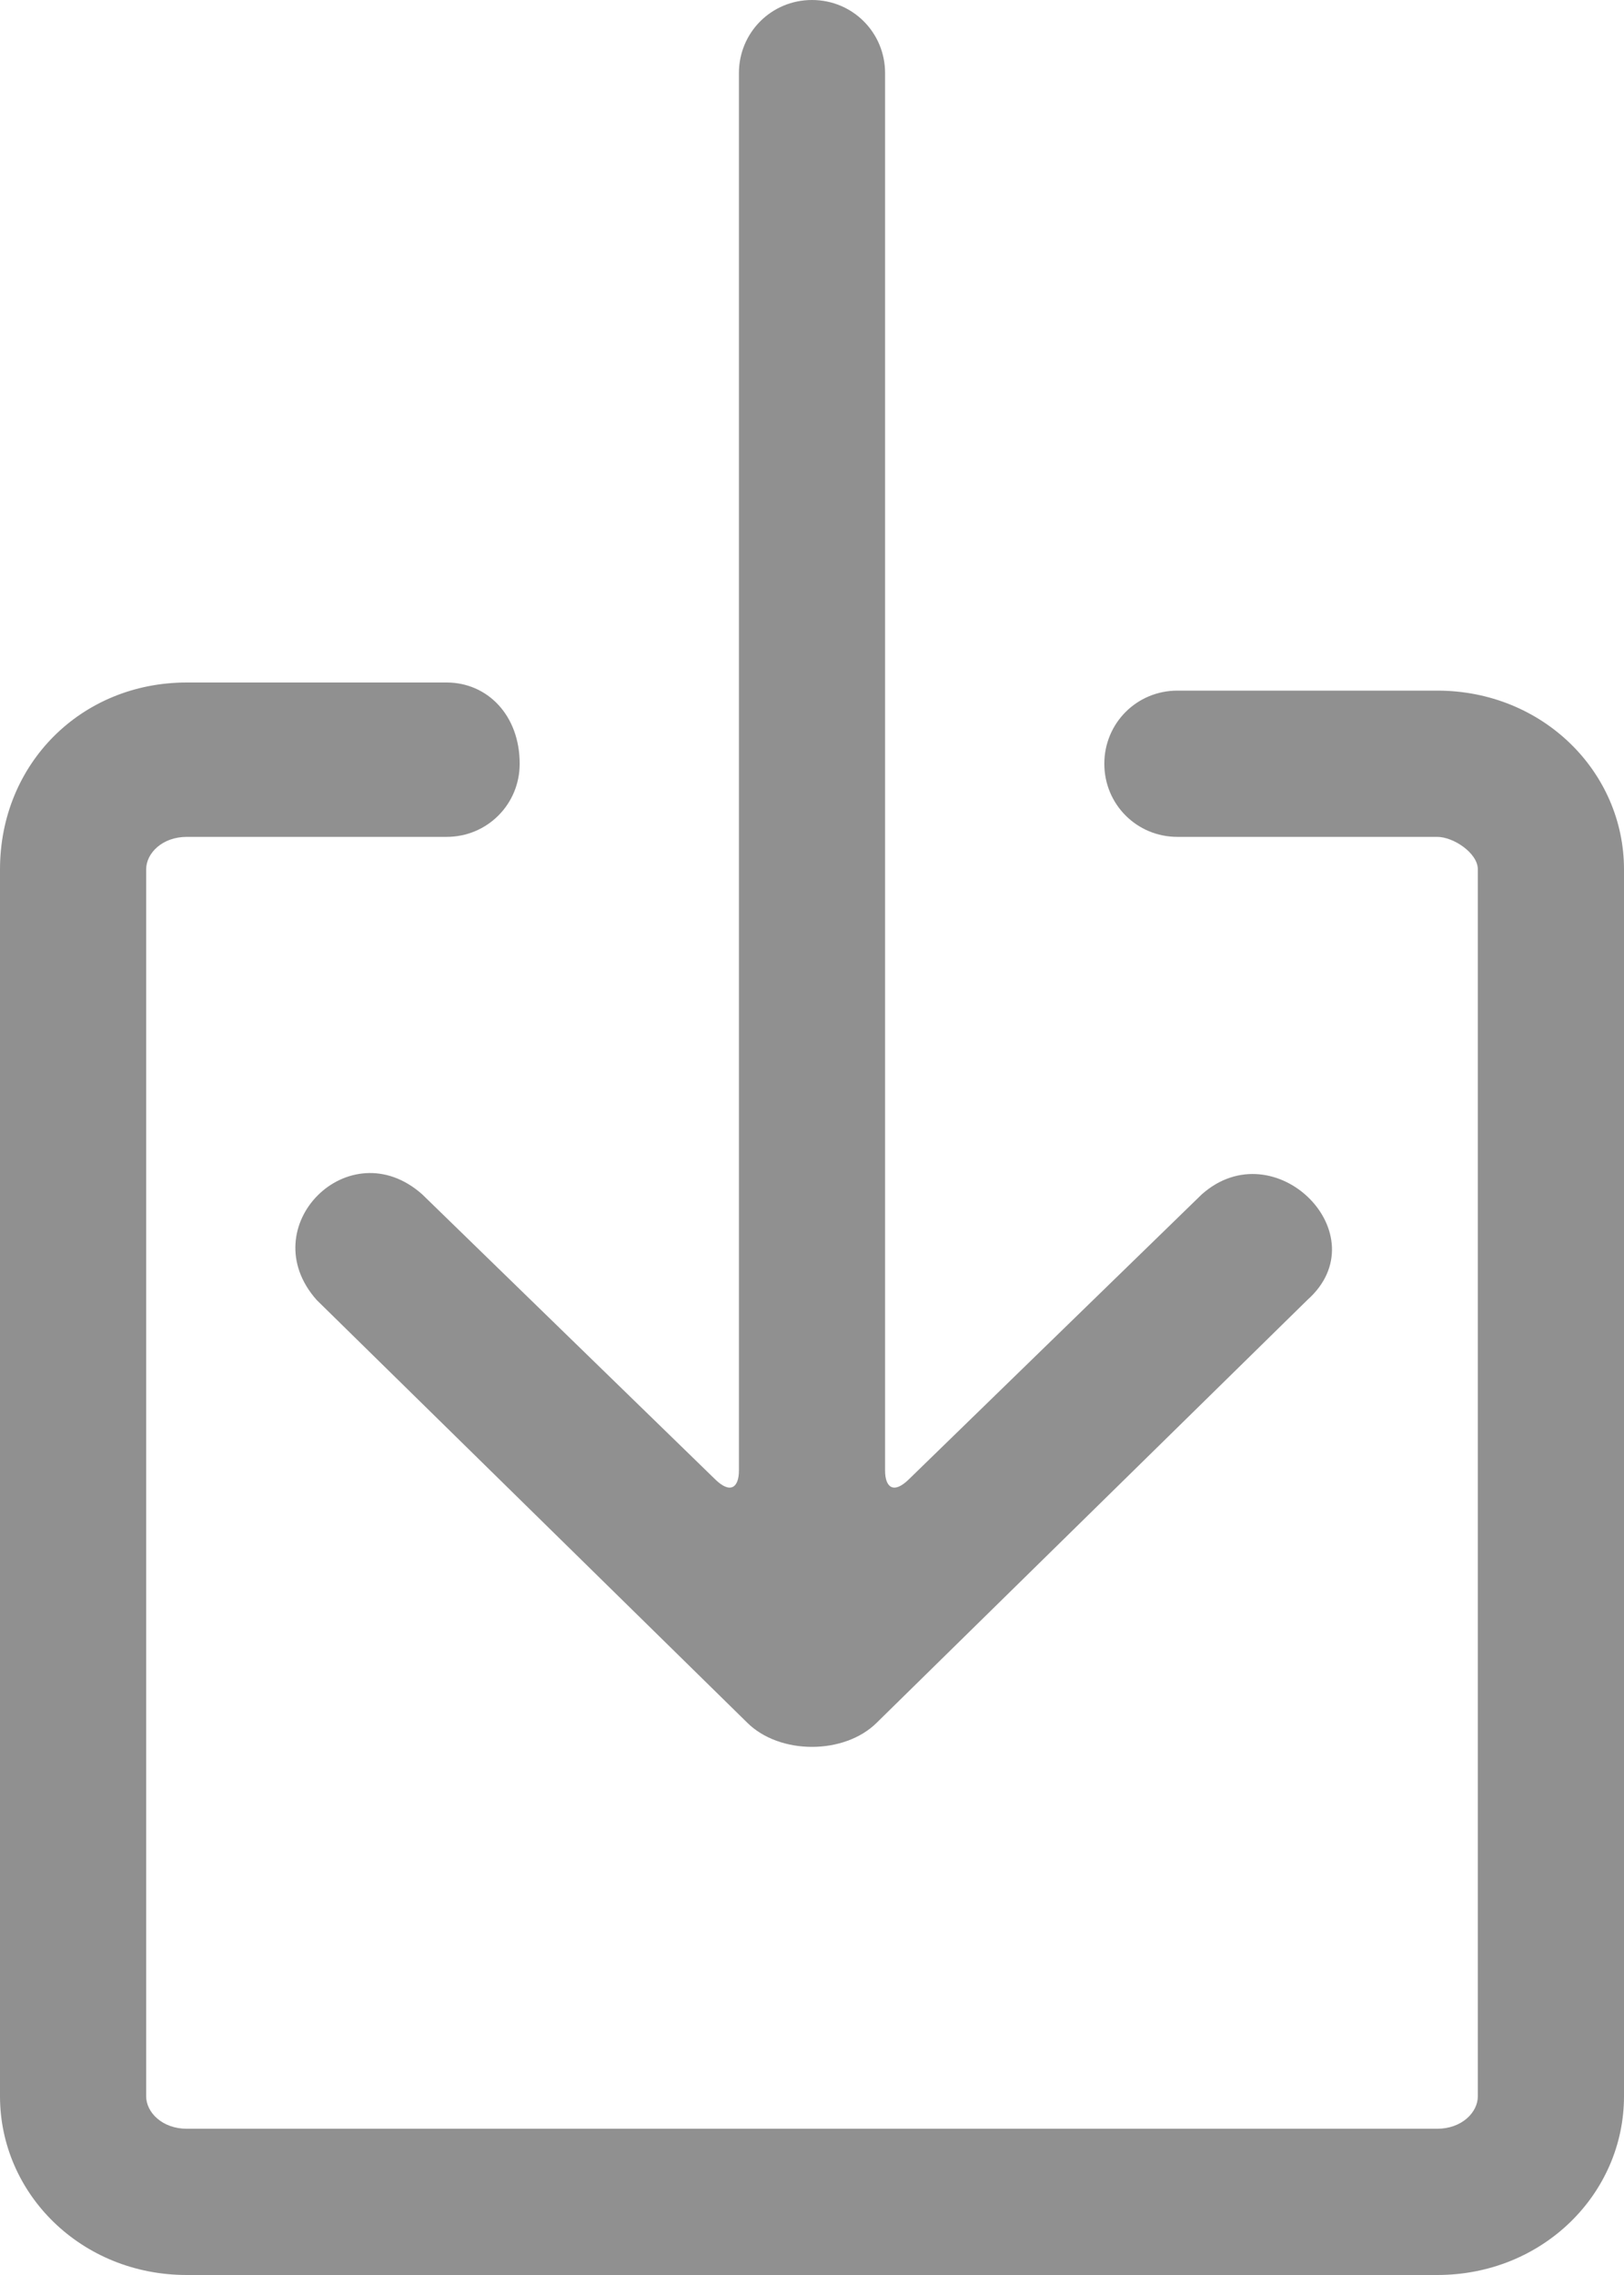 <?xml version="1.0" encoding="utf-8"?>
<!-- Generator: Adobe Illustrator 24.0.0, SVG Export Plug-In . SVG Version: 6.00 Build 0)  -->
<svg version="1.1" id="Layer_1" xmlns="http://www.w3.org/2000/svg" xmlns:xlink="http://www.w3.org/1999/xlink" x="0px" y="0px"
	 viewBox="0 0 20 28" style="enable-background:new 0 0 20 28;" xml:space="preserve">
<style type="text/css">
	.st0{fill-rule:evenodd;clip-rule:evenodd;fill:#909090;}
</style>
<path id="Fill-1" class="st0" d="M9.2,21.2c0.4,0.4,1.2,0.4,1.6,0l5.3-5.2c0.9-0.8-0.4-2.1-1.3-1.3l-3.6,3.5
	c-0.2,0.2-0.3,0.1-0.3-0.1V0.9C10.9,0.4,10.5,0,10,0C9.5,0,9.1,0.4,9.1,0.9v17.2c0,0.2-0.1,0.3-0.3,0.1l-3.6-3.5
	c-0.9-0.8-2.1,0.4-1.3,1.3L9.2,21.2z M5.5,8.4H2.3C1,8.4,0,9.4,0,10.7v15.1C0,27,1,28,2.3,28h15.4c1.3,0,2.3-1,2.3-2.2V10.7
	c0-1.2-1-2.2-2.3-2.2h-3.2c-0.5,0-0.9,0.4-0.9,0.9c0,0.5,0.4,0.9,0.9,0.9h3.2c0.2,0,0.5,0.2,0.5,0.4v15.1c0,0.2-0.2,0.4-0.5,0.4H2.3
	c-0.3,0-0.5-0.2-0.5-0.4V10.7c0-0.2,0.2-0.4,0.5-0.4h3.2c0.5,0,0.9-0.4,0.9-0.9C6.4,8.8,6,8.4,5.5,8.4L5.5,8.4z"/>
</svg>
